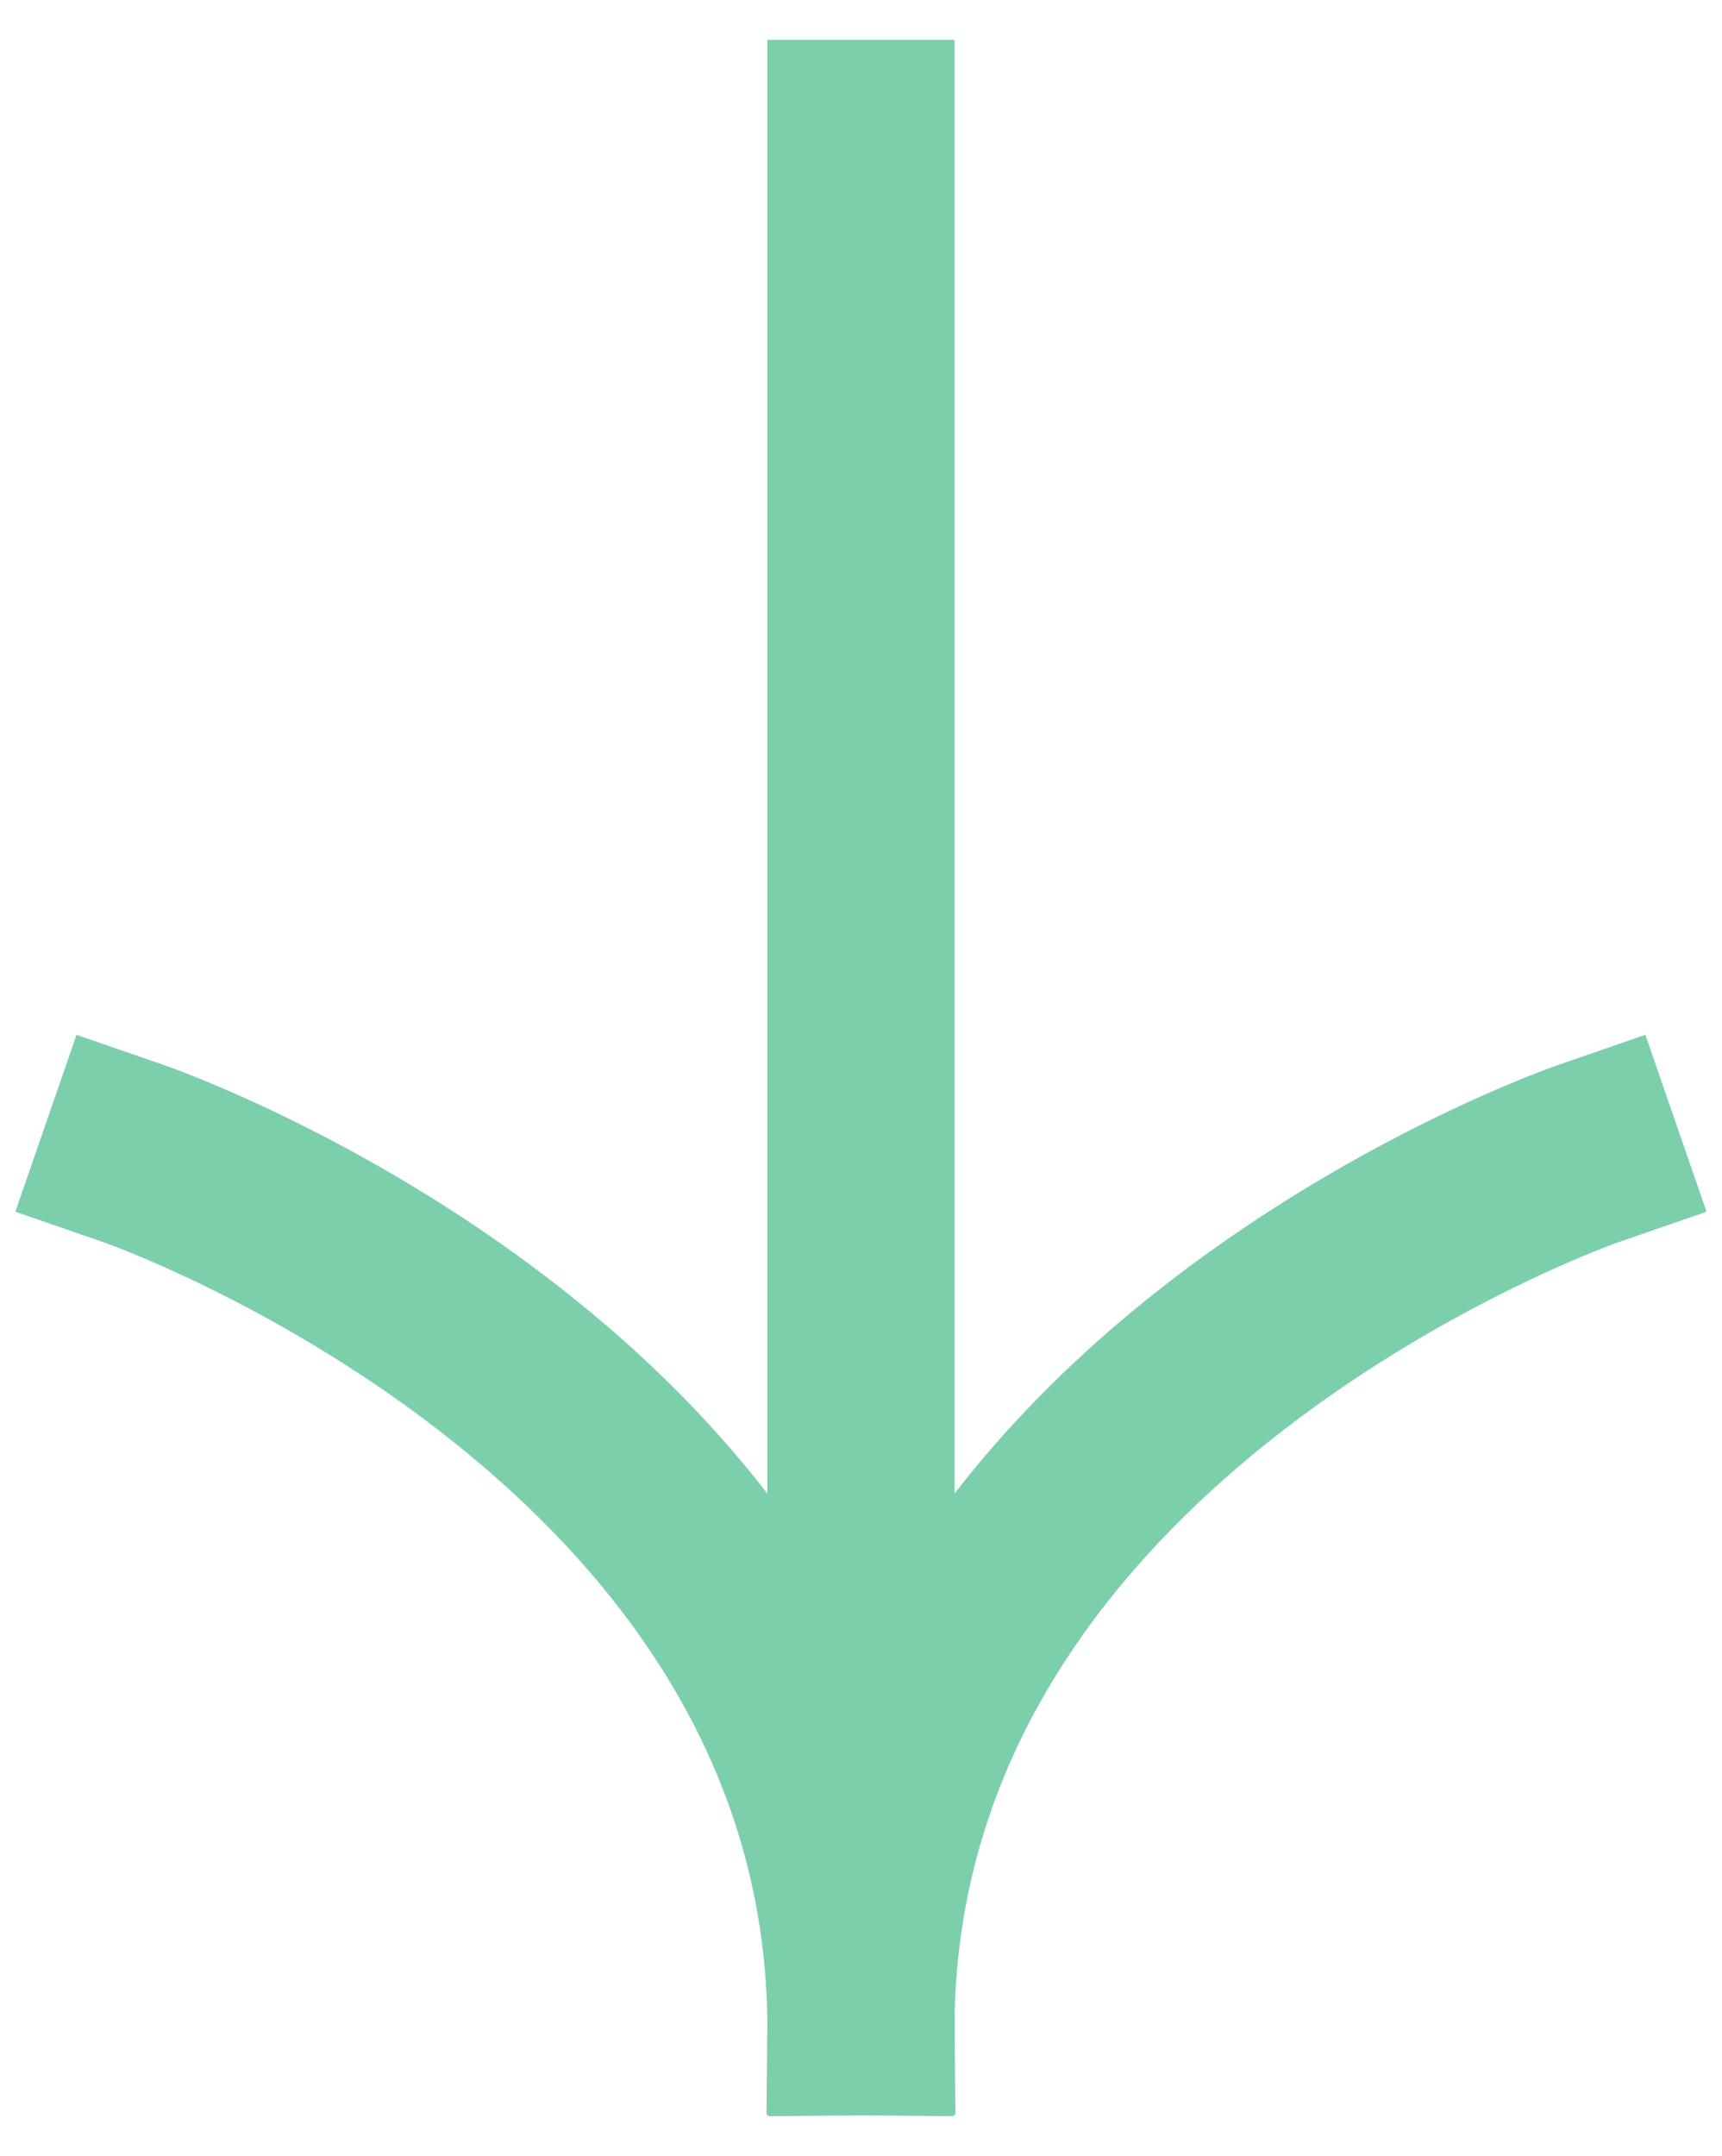 <?xml version="1.0" encoding="UTF-8" standalone="no"?><!DOCTYPE svg PUBLIC "-//W3C//DTD SVG 1.1//EN" "http://www.w3.org/Graphics/SVG/1.1/DTD/svg11.dtd"><svg width="100%" height="100%" viewBox="0 0 7188 8996" version="1.1" xmlns="http://www.w3.org/2000/svg" xmlns:xlink="http://www.w3.org/1999/xlink" xml:space="preserve" xmlns:serif="http://www.serif.com/" style="fill-rule:evenodd;clip-rule:evenodd;stroke-linecap:square;stroke-linejoin:round;stroke-miterlimit:1.5;"><path d="M3593.76,8436.12l-0,-7879.17" style="fill:none;stroke:#7ccfab;stroke-width:781.33px;"/><path d="M560.888,4814.79c-0,-0 3008,1040.31 3032.86,3621.3" style="fill:none;stroke:#7ccfab;stroke-width:781.25px;"/><path d="M6626.62,4814.79c0,-0 -3008,1040.31 -3032.86,3621.3" style="fill:none;stroke:#7ccfab;stroke-width:781.25px;"/></svg>